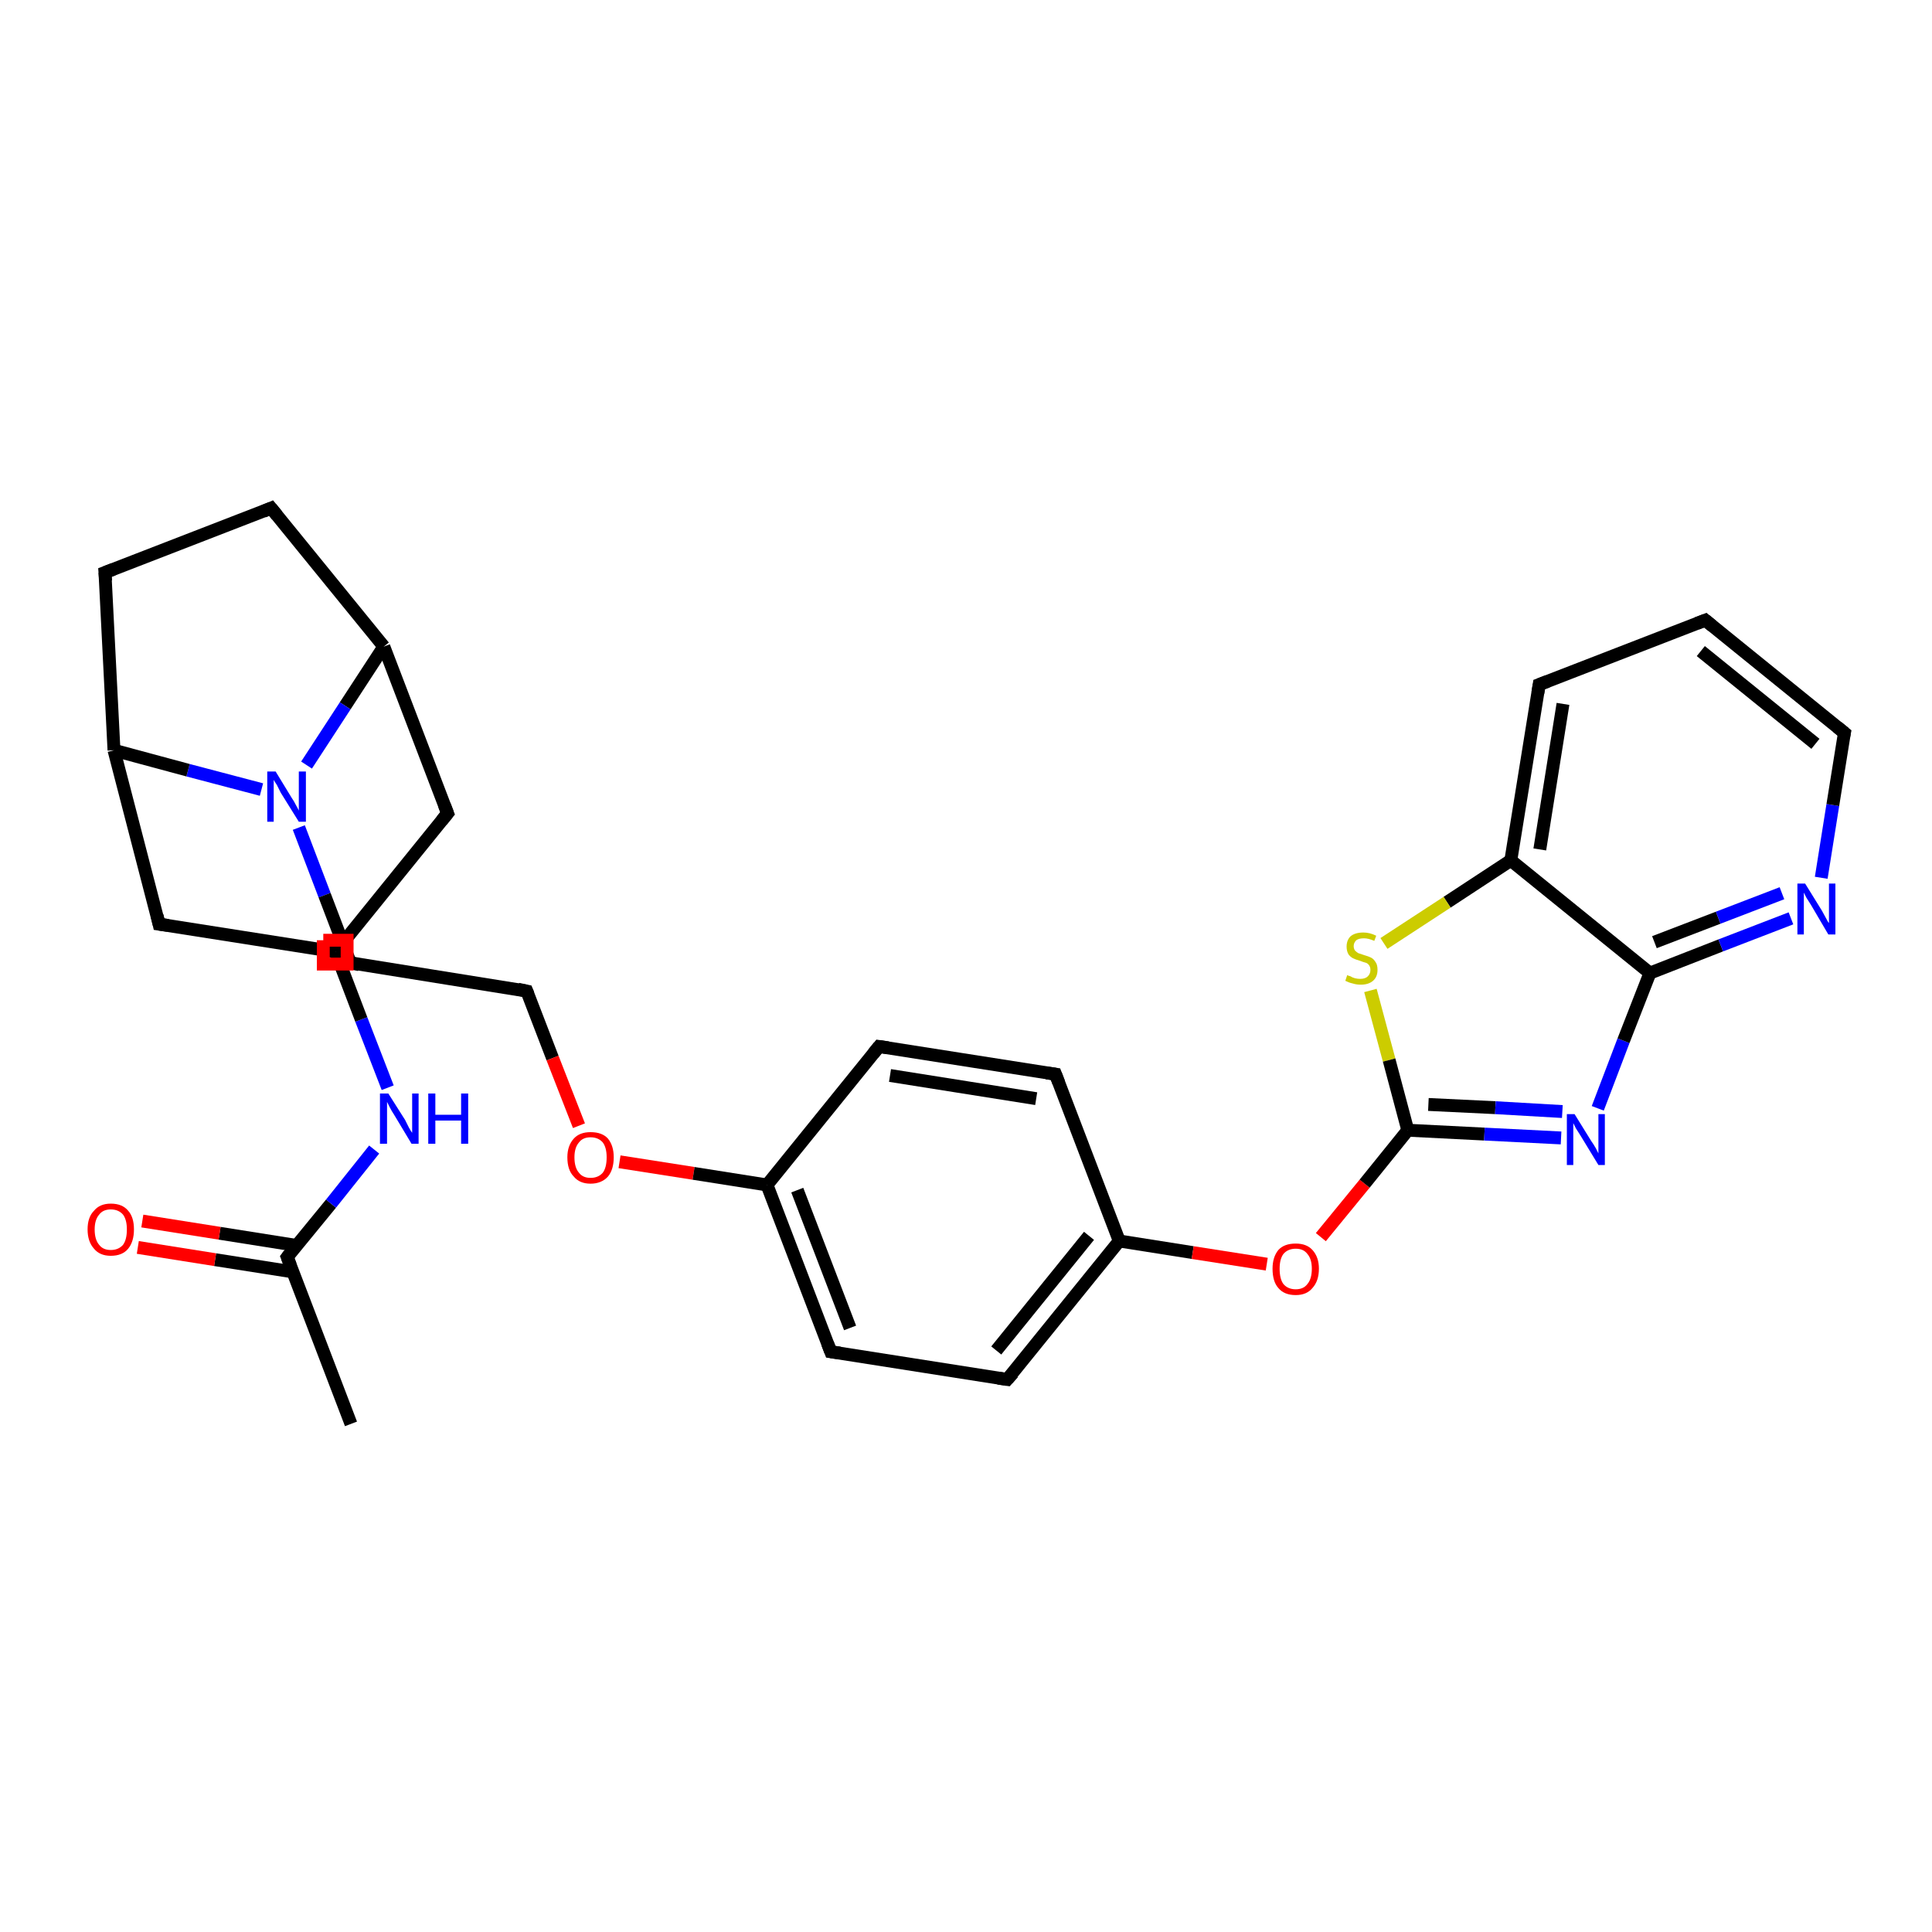 <?xml version='1.0' encoding='iso-8859-1'?>
<svg version='1.1' baseProfile='full'
              xmlns='http://www.w3.org/2000/svg'
                      xmlns:rdkit='http://www.rdkit.org/xml'
                      xmlns:xlink='http://www.w3.org/1999/xlink'
                  xml:space='preserve'
width='300px' height='300px' viewBox='0 0 300 300'>
<!-- END OF HEADER -->
<rect style='opacity:1.0;fill:#FFFFFF;stroke:none' width='300.0' height='300.0' x='0.0' y='0.0'> </rect>
<path class='bond-0 atom-0 atom-1' d='M 54.5,221.1 L 44.6,195.2' style='fill:none;fill-rule:evenodd;stroke:#000000;stroke-width:2.0px;stroke-linecap:butt;stroke-linejoin:miter;stroke-opacity:1' />
<path class='bond-1 atom-1 atom-2' d='M 46.1,193.4 L 34.1,191.5' style='fill:none;fill-rule:evenodd;stroke:#000000;stroke-width:2.0px;stroke-linecap:butt;stroke-linejoin:miter;stroke-opacity:1' />
<path class='bond-1 atom-1 atom-2' d='M 34.1,191.5 L 22.1,189.6' style='fill:none;fill-rule:evenodd;stroke:#FF0000;stroke-width:2.0px;stroke-linecap:butt;stroke-linejoin:miter;stroke-opacity:1' />
<path class='bond-1 atom-1 atom-2' d='M 45.5,197.5 L 33.4,195.6' style='fill:none;fill-rule:evenodd;stroke:#000000;stroke-width:2.0px;stroke-linecap:butt;stroke-linejoin:miter;stroke-opacity:1' />
<path class='bond-1 atom-1 atom-2' d='M 33.4,195.6 L 21.4,193.7' style='fill:none;fill-rule:evenodd;stroke:#FF0000;stroke-width:2.0px;stroke-linecap:butt;stroke-linejoin:miter;stroke-opacity:1' />
<path class='bond-2 atom-1 atom-3' d='M 44.6,195.2 L 51.4,186.9' style='fill:none;fill-rule:evenodd;stroke:#000000;stroke-width:2.0px;stroke-linecap:butt;stroke-linejoin:miter;stroke-opacity:1' />
<path class='bond-2 atom-1 atom-3' d='M 51.4,186.9 L 58.1,178.5' style='fill:none;fill-rule:evenodd;stroke:#0000FF;stroke-width:2.0px;stroke-linecap:butt;stroke-linejoin:miter;stroke-opacity:1' />
<path class='bond-3 atom-3 atom-4' d='M 60.2,168.9 L 56.1,158.3' style='fill:none;fill-rule:evenodd;stroke:#0000FF;stroke-width:2.0px;stroke-linecap:butt;stroke-linejoin:miter;stroke-opacity:1' />
<path class='bond-3 atom-3 atom-4' d='M 56.1,158.3 L 52.1,147.8' style='fill:none;fill-rule:evenodd;stroke:#000000;stroke-width:2.0px;stroke-linecap:butt;stroke-linejoin:miter;stroke-opacity:1' />
<path class='bond-4 atom-4 atom-5' d='M 52.1,147.8 L 24.7,143.5' style='fill:none;fill-rule:evenodd;stroke:#000000;stroke-width:2.0px;stroke-linecap:butt;stroke-linejoin:miter;stroke-opacity:1' />
<path class='bond-5 atom-5 atom-6' d='M 24.7,143.5 L 17.7,116.5' style='fill:none;fill-rule:evenodd;stroke:#000000;stroke-width:2.0px;stroke-linecap:butt;stroke-linejoin:miter;stroke-opacity:1' />
<path class='bond-6 atom-6 atom-7' d='M 17.7,116.5 L 16.3,88.9' style='fill:none;fill-rule:evenodd;stroke:#000000;stroke-width:2.0px;stroke-linecap:butt;stroke-linejoin:miter;stroke-opacity:1' />
<path class='bond-7 atom-7 atom-8' d='M 16.3,88.9 L 42.1,78.9' style='fill:none;fill-rule:evenodd;stroke:#000000;stroke-width:2.0px;stroke-linecap:butt;stroke-linejoin:miter;stroke-opacity:1' />
<path class='bond-8 atom-8 atom-9' d='M 42.1,78.9 L 59.6,100.4' style='fill:none;fill-rule:evenodd;stroke:#000000;stroke-width:2.0px;stroke-linecap:butt;stroke-linejoin:miter;stroke-opacity:1' />
<path class='bond-9 atom-9 atom-10' d='M 59.6,100.4 L 69.5,126.3' style='fill:none;fill-rule:evenodd;stroke:#000000;stroke-width:2.0px;stroke-linecap:butt;stroke-linejoin:miter;stroke-opacity:1' />
<path class='bond-10 atom-9 atom-11' d='M 59.6,100.4 L 53.6,109.6' style='fill:none;fill-rule:evenodd;stroke:#000000;stroke-width:2.0px;stroke-linecap:butt;stroke-linejoin:miter;stroke-opacity:1' />
<path class='bond-10 atom-9 atom-11' d='M 53.6,109.6 L 47.6,118.8' style='fill:none;fill-rule:evenodd;stroke:#0000FF;stroke-width:2.0px;stroke-linecap:butt;stroke-linejoin:miter;stroke-opacity:1' />
<path class='bond-11 atom-11 atom-12' d='M 46.4,128.5 L 50.4,139.0' style='fill:none;fill-rule:evenodd;stroke:#0000FF;stroke-width:2.0px;stroke-linecap:butt;stroke-linejoin:miter;stroke-opacity:1' />
<path class='bond-11 atom-11 atom-12' d='M 50.4,139.0 L 54.4,149.5' style='fill:none;fill-rule:evenodd;stroke:#000000;stroke-width:2.0px;stroke-linecap:butt;stroke-linejoin:miter;stroke-opacity:1' />
<path class='bond-12 atom-12 atom-13' d='M 54.4,149.5 L 81.8,153.9' style='fill:none;fill-rule:evenodd;stroke:#000000;stroke-width:2.0px;stroke-linecap:butt;stroke-linejoin:miter;stroke-opacity:1' />
<path class='bond-13 atom-13 atom-14' d='M 81.8,153.9 L 85.8,164.3' style='fill:none;fill-rule:evenodd;stroke:#000000;stroke-width:2.0px;stroke-linecap:butt;stroke-linejoin:miter;stroke-opacity:1' />
<path class='bond-13 atom-13 atom-14' d='M 85.8,164.3 L 89.9,174.8' style='fill:none;fill-rule:evenodd;stroke:#FF0000;stroke-width:2.0px;stroke-linecap:butt;stroke-linejoin:miter;stroke-opacity:1' />
<path class='bond-14 atom-14 atom-15' d='M 96.2,180.4 L 107.7,182.2' style='fill:none;fill-rule:evenodd;stroke:#FF0000;stroke-width:2.0px;stroke-linecap:butt;stroke-linejoin:miter;stroke-opacity:1' />
<path class='bond-14 atom-14 atom-15' d='M 107.7,182.2 L 119.1,184.0' style='fill:none;fill-rule:evenodd;stroke:#000000;stroke-width:2.0px;stroke-linecap:butt;stroke-linejoin:miter;stroke-opacity:1' />
<path class='bond-15 atom-15 atom-16' d='M 119.1,184.0 L 129.0,209.9' style='fill:none;fill-rule:evenodd;stroke:#000000;stroke-width:2.0px;stroke-linecap:butt;stroke-linejoin:miter;stroke-opacity:1' />
<path class='bond-15 atom-15 atom-16' d='M 123.8,184.8 L 132.0,206.2' style='fill:none;fill-rule:evenodd;stroke:#000000;stroke-width:2.0px;stroke-linecap:butt;stroke-linejoin:miter;stroke-opacity:1' />
<path class='bond-16 atom-16 atom-17' d='M 129.0,209.9 L 156.4,214.2' style='fill:none;fill-rule:evenodd;stroke:#000000;stroke-width:2.0px;stroke-linecap:butt;stroke-linejoin:miter;stroke-opacity:1' />
<path class='bond-17 atom-17 atom-18' d='M 156.4,214.2 L 173.8,192.7' style='fill:none;fill-rule:evenodd;stroke:#000000;stroke-width:2.0px;stroke-linecap:butt;stroke-linejoin:miter;stroke-opacity:1' />
<path class='bond-17 atom-17 atom-18' d='M 154.7,209.7 L 169.1,191.9' style='fill:none;fill-rule:evenodd;stroke:#000000;stroke-width:2.0px;stroke-linecap:butt;stroke-linejoin:miter;stroke-opacity:1' />
<path class='bond-18 atom-18 atom-19' d='M 173.8,192.7 L 185.2,194.5' style='fill:none;fill-rule:evenodd;stroke:#000000;stroke-width:2.0px;stroke-linecap:butt;stroke-linejoin:miter;stroke-opacity:1' />
<path class='bond-18 atom-18 atom-19' d='M 185.2,194.5 L 196.7,196.3' style='fill:none;fill-rule:evenodd;stroke:#FF0000;stroke-width:2.0px;stroke-linecap:butt;stroke-linejoin:miter;stroke-opacity:1' />
<path class='bond-19 atom-19 atom-20' d='M 205.1,192.1 L 211.9,183.8' style='fill:none;fill-rule:evenodd;stroke:#FF0000;stroke-width:2.0px;stroke-linecap:butt;stroke-linejoin:miter;stroke-opacity:1' />
<path class='bond-19 atom-19 atom-20' d='M 211.9,183.8 L 218.6,175.5' style='fill:none;fill-rule:evenodd;stroke:#000000;stroke-width:2.0px;stroke-linecap:butt;stroke-linejoin:miter;stroke-opacity:1' />
<path class='bond-20 atom-20 atom-21' d='M 218.6,175.5 L 230.5,176.1' style='fill:none;fill-rule:evenodd;stroke:#000000;stroke-width:2.0px;stroke-linecap:butt;stroke-linejoin:miter;stroke-opacity:1' />
<path class='bond-20 atom-20 atom-21' d='M 230.5,176.1 L 242.4,176.7' style='fill:none;fill-rule:evenodd;stroke:#0000FF;stroke-width:2.0px;stroke-linecap:butt;stroke-linejoin:miter;stroke-opacity:1' />
<path class='bond-20 atom-20 atom-21' d='M 221.8,171.5 L 232.2,172.0' style='fill:none;fill-rule:evenodd;stroke:#000000;stroke-width:2.0px;stroke-linecap:butt;stroke-linejoin:miter;stroke-opacity:1' />
<path class='bond-20 atom-20 atom-21' d='M 232.2,172.0 L 242.6,172.6' style='fill:none;fill-rule:evenodd;stroke:#0000FF;stroke-width:2.0px;stroke-linecap:butt;stroke-linejoin:miter;stroke-opacity:1' />
<path class='bond-21 atom-21 atom-22' d='M 248.1,172.1 L 252.1,161.6' style='fill:none;fill-rule:evenodd;stroke:#0000FF;stroke-width:2.0px;stroke-linecap:butt;stroke-linejoin:miter;stroke-opacity:1' />
<path class='bond-21 atom-21 atom-22' d='M 252.1,161.6 L 256.2,151.1' style='fill:none;fill-rule:evenodd;stroke:#000000;stroke-width:2.0px;stroke-linecap:butt;stroke-linejoin:miter;stroke-opacity:1' />
<path class='bond-22 atom-22 atom-23' d='M 256.2,151.1 L 267.2,146.8' style='fill:none;fill-rule:evenodd;stroke:#000000;stroke-width:2.0px;stroke-linecap:butt;stroke-linejoin:miter;stroke-opacity:1' />
<path class='bond-22 atom-22 atom-23' d='M 267.2,146.8 L 278.1,142.6' style='fill:none;fill-rule:evenodd;stroke:#0000FF;stroke-width:2.0px;stroke-linecap:butt;stroke-linejoin:miter;stroke-opacity:1' />
<path class='bond-22 atom-22 atom-23' d='M 256.9,146.3 L 266.8,142.5' style='fill:none;fill-rule:evenodd;stroke:#000000;stroke-width:2.0px;stroke-linecap:butt;stroke-linejoin:miter;stroke-opacity:1' />
<path class='bond-22 atom-22 atom-23' d='M 266.8,142.5 L 276.7,138.7' style='fill:none;fill-rule:evenodd;stroke:#0000FF;stroke-width:2.0px;stroke-linecap:butt;stroke-linejoin:miter;stroke-opacity:1' />
<path class='bond-23 atom-23 atom-24' d='M 282.8,136.3 L 284.6,125.0' style='fill:none;fill-rule:evenodd;stroke:#0000FF;stroke-width:2.0px;stroke-linecap:butt;stroke-linejoin:miter;stroke-opacity:1' />
<path class='bond-23 atom-23 atom-24' d='M 284.6,125.0 L 286.4,113.8' style='fill:none;fill-rule:evenodd;stroke:#000000;stroke-width:2.0px;stroke-linecap:butt;stroke-linejoin:miter;stroke-opacity:1' />
<path class='bond-24 atom-24 atom-25' d='M 286.4,113.8 L 264.8,96.3' style='fill:none;fill-rule:evenodd;stroke:#000000;stroke-width:2.0px;stroke-linecap:butt;stroke-linejoin:miter;stroke-opacity:1' />
<path class='bond-24 atom-24 atom-25' d='M 281.9,115.5 L 264.1,101.1' style='fill:none;fill-rule:evenodd;stroke:#000000;stroke-width:2.0px;stroke-linecap:butt;stroke-linejoin:miter;stroke-opacity:1' />
<path class='bond-25 atom-25 atom-26' d='M 264.8,96.3 L 239.0,106.3' style='fill:none;fill-rule:evenodd;stroke:#000000;stroke-width:2.0px;stroke-linecap:butt;stroke-linejoin:miter;stroke-opacity:1' />
<path class='bond-26 atom-26 atom-27' d='M 239.0,106.3 L 234.6,133.6' style='fill:none;fill-rule:evenodd;stroke:#000000;stroke-width:2.0px;stroke-linecap:butt;stroke-linejoin:miter;stroke-opacity:1' />
<path class='bond-26 atom-26 atom-27' d='M 242.7,109.3 L 239.1,131.9' style='fill:none;fill-rule:evenodd;stroke:#000000;stroke-width:2.0px;stroke-linecap:butt;stroke-linejoin:miter;stroke-opacity:1' />
<path class='bond-27 atom-27 atom-28' d='M 234.6,133.6 L 224.7,140.1' style='fill:none;fill-rule:evenodd;stroke:#000000;stroke-width:2.0px;stroke-linecap:butt;stroke-linejoin:miter;stroke-opacity:1' />
<path class='bond-27 atom-27 atom-28' d='M 224.7,140.1 L 214.9,146.5' style='fill:none;fill-rule:evenodd;stroke:#CCCC00;stroke-width:2.0px;stroke-linecap:butt;stroke-linejoin:miter;stroke-opacity:1' />
<path class='bond-28 atom-18 atom-29' d='M 173.8,192.7 L 163.9,166.8' style='fill:none;fill-rule:evenodd;stroke:#000000;stroke-width:2.0px;stroke-linecap:butt;stroke-linejoin:miter;stroke-opacity:1' />
<path class='bond-29 atom-29 atom-30' d='M 163.9,166.8 L 136.5,162.5' style='fill:none;fill-rule:evenodd;stroke:#000000;stroke-width:2.0px;stroke-linecap:butt;stroke-linejoin:miter;stroke-opacity:1' />
<path class='bond-29 atom-29 atom-30' d='M 160.9,170.6 L 138.2,167.0' style='fill:none;fill-rule:evenodd;stroke:#000000;stroke-width:2.0px;stroke-linecap:butt;stroke-linejoin:miter;stroke-opacity:1' />
<path class='bond-30 atom-10 atom-4' d='M 69.5,126.3 L 52.1,147.8' style='fill:none;fill-rule:evenodd;stroke:#000000;stroke-width:2.0px;stroke-linecap:butt;stroke-linejoin:miter;stroke-opacity:1' />
<path class='bond-31 atom-30 atom-15' d='M 136.5,162.5 L 119.1,184.0' style='fill:none;fill-rule:evenodd;stroke:#000000;stroke-width:2.0px;stroke-linecap:butt;stroke-linejoin:miter;stroke-opacity:1' />
<path class='bond-32 atom-11 atom-6' d='M 40.6,122.6 L 29.2,119.6' style='fill:none;fill-rule:evenodd;stroke:#0000FF;stroke-width:2.0px;stroke-linecap:butt;stroke-linejoin:miter;stroke-opacity:1' />
<path class='bond-32 atom-11 atom-6' d='M 29.2,119.6 L 17.7,116.5' style='fill:none;fill-rule:evenodd;stroke:#000000;stroke-width:2.0px;stroke-linecap:butt;stroke-linejoin:miter;stroke-opacity:1' />
<path class='bond-33 atom-28 atom-20' d='M 212.8,153.8 L 215.7,164.6' style='fill:none;fill-rule:evenodd;stroke:#CCCC00;stroke-width:2.0px;stroke-linecap:butt;stroke-linejoin:miter;stroke-opacity:1' />
<path class='bond-33 atom-28 atom-20' d='M 215.7,164.6 L 218.6,175.5' style='fill:none;fill-rule:evenodd;stroke:#000000;stroke-width:2.0px;stroke-linecap:butt;stroke-linejoin:miter;stroke-opacity:1' />
<path class='bond-34 atom-27 atom-22' d='M 234.6,133.6 L 256.2,151.1' style='fill:none;fill-rule:evenodd;stroke:#000000;stroke-width:2.0px;stroke-linecap:butt;stroke-linejoin:miter;stroke-opacity:1' />
<path d='M 45.1,196.5 L 44.6,195.2 L 44.9,194.8' style='fill:none;stroke:#000000;stroke-width:2.0px;stroke-linecap:butt;stroke-linejoin:miter;stroke-opacity:1;' />
<path d='M 26.1,143.7 L 24.7,143.5 L 24.4,142.2' style='fill:none;stroke:#000000;stroke-width:2.0px;stroke-linecap:butt;stroke-linejoin:miter;stroke-opacity:1;' />
<path d='M 16.4,90.2 L 16.3,88.9 L 17.6,88.4' style='fill:none;stroke:#000000;stroke-width:2.0px;stroke-linecap:butt;stroke-linejoin:miter;stroke-opacity:1;' />
<path d='M 40.9,79.4 L 42.1,78.9 L 43.0,80.0' style='fill:none;stroke:#000000;stroke-width:2.0px;stroke-linecap:butt;stroke-linejoin:miter;stroke-opacity:1;' />
<path d='M 69.0,125.0 L 69.5,126.3 L 68.6,127.4' style='fill:none;stroke:#000000;stroke-width:2.0px;stroke-linecap:butt;stroke-linejoin:miter;stroke-opacity:1;' />
<path d='M 54.2,149.0 L 54.4,149.5 L 55.8,149.8' style='fill:none;stroke:#000000;stroke-width:2.0px;stroke-linecap:butt;stroke-linejoin:miter;stroke-opacity:1;' />
<path d='M 80.4,153.6 L 81.8,153.9 L 82.0,154.4' style='fill:none;stroke:#000000;stroke-width:2.0px;stroke-linecap:butt;stroke-linejoin:miter;stroke-opacity:1;' />
<path d='M 128.5,208.6 L 129.0,209.9 L 130.4,210.1' style='fill:none;stroke:#000000;stroke-width:2.0px;stroke-linecap:butt;stroke-linejoin:miter;stroke-opacity:1;' />
<path d='M 155.0,214.0 L 156.4,214.2 L 157.3,213.2' style='fill:none;stroke:#000000;stroke-width:2.0px;stroke-linecap:butt;stroke-linejoin:miter;stroke-opacity:1;' />
<path d='M 286.3,114.3 L 286.4,113.8 L 285.3,112.9' style='fill:none;stroke:#000000;stroke-width:2.0px;stroke-linecap:butt;stroke-linejoin:miter;stroke-opacity:1;' />
<path d='M 265.9,97.2 L 264.8,96.3 L 263.5,96.8' style='fill:none;stroke:#000000;stroke-width:2.0px;stroke-linecap:butt;stroke-linejoin:miter;stroke-opacity:1;' />
<path d='M 240.3,105.8 L 239.0,106.3 L 238.8,107.6' style='fill:none;stroke:#000000;stroke-width:2.0px;stroke-linecap:butt;stroke-linejoin:miter;stroke-opacity:1;' />
<path d='M 164.4,168.1 L 163.9,166.8 L 162.5,166.6' style='fill:none;stroke:#000000;stroke-width:2.0px;stroke-linecap:butt;stroke-linejoin:miter;stroke-opacity:1;' />
<path d='M 137.9,162.7 L 136.5,162.5 L 135.6,163.6' style='fill:none;stroke:#000000;stroke-width:2.0px;stroke-linecap:butt;stroke-linejoin:miter;stroke-opacity:1;' />
<path class='atom-2' d='M 13.6 190.9
Q 13.6 189.0, 14.6 188.0
Q 15.5 186.9, 17.2 186.9
Q 19.0 186.9, 19.9 188.0
Q 20.8 189.0, 20.8 190.9
Q 20.8 192.8, 19.9 193.9
Q 19.0 195.0, 17.2 195.0
Q 15.5 195.0, 14.6 193.9
Q 13.6 192.8, 13.6 190.9
M 17.2 194.1
Q 18.4 194.1, 19.1 193.3
Q 19.7 192.5, 19.7 190.9
Q 19.7 189.4, 19.1 188.6
Q 18.4 187.8, 17.2 187.8
Q 16.0 187.8, 15.4 188.6
Q 14.7 189.4, 14.7 190.9
Q 14.7 192.5, 15.4 193.3
Q 16.0 194.1, 17.2 194.1
' fill='#FF0000'/>
<path class='atom-3' d='M 60.3 169.8
L 62.9 173.9
Q 63.1 174.3, 63.5 175.1
Q 63.9 175.8, 64.0 175.9
L 64.0 169.8
L 65.0 169.8
L 65.0 177.6
L 63.9 177.6
L 61.2 173.1
Q 60.8 172.5, 60.5 171.9
Q 60.2 171.3, 60.1 171.1
L 60.1 177.6
L 59.0 177.6
L 59.0 169.8
L 60.3 169.8
' fill='#0000FF'/>
<path class='atom-3' d='M 66.5 169.8
L 67.6 169.8
L 67.6 173.1
L 71.6 173.1
L 71.6 169.8
L 72.7 169.8
L 72.7 177.6
L 71.6 177.6
L 71.6 174.0
L 67.6 174.0
L 67.6 177.6
L 66.5 177.6
L 66.5 169.8
' fill='#0000FF'/>
<path class='atom-11' d='M 42.8 119.8
L 45.3 123.9
Q 45.6 124.3, 46.0 125.1
Q 46.4 125.8, 46.4 125.9
L 46.4 119.8
L 47.5 119.8
L 47.5 127.6
L 46.4 127.6
L 43.6 123.1
Q 43.3 122.5, 43.0 121.9
Q 42.6 121.3, 42.5 121.1
L 42.5 127.6
L 41.5 127.6
L 41.5 119.8
L 42.8 119.8
' fill='#0000FF'/>
<path class='atom-14' d='M 88.1 179.7
Q 88.1 177.9, 89.1 176.8
Q 90.0 175.8, 91.7 175.8
Q 93.5 175.8, 94.4 176.8
Q 95.3 177.9, 95.3 179.7
Q 95.3 181.6, 94.4 182.7
Q 93.4 183.8, 91.7 183.8
Q 90.0 183.8, 89.1 182.7
Q 88.1 181.7, 88.1 179.7
M 91.7 182.9
Q 92.9 182.9, 93.6 182.1
Q 94.2 181.3, 94.2 179.7
Q 94.2 178.2, 93.6 177.4
Q 92.9 176.6, 91.7 176.6
Q 90.5 176.6, 89.9 177.4
Q 89.2 178.2, 89.2 179.7
Q 89.2 181.3, 89.9 182.1
Q 90.5 182.9, 91.7 182.9
' fill='#FF0000'/>
<path class='atom-19' d='M 197.6 197.0
Q 197.6 195.2, 198.5 194.1
Q 199.4 193.1, 201.2 193.1
Q 202.9 193.1, 203.8 194.1
Q 204.8 195.2, 204.8 197.0
Q 204.8 198.9, 203.8 200.0
Q 202.9 201.1, 201.2 201.1
Q 199.4 201.1, 198.5 200.0
Q 197.6 199.0, 197.6 197.0
M 201.2 200.2
Q 202.4 200.2, 203.0 199.4
Q 203.7 198.6, 203.7 197.0
Q 203.7 195.5, 203.0 194.7
Q 202.4 193.9, 201.2 193.9
Q 200.0 193.9, 199.3 194.7
Q 198.7 195.5, 198.7 197.0
Q 198.7 198.6, 199.3 199.4
Q 200.0 200.2, 201.2 200.2
' fill='#FF0000'/>
<path class='atom-21' d='M 244.5 173.0
L 247.1 177.2
Q 247.4 177.6, 247.8 178.3
Q 248.2 179.1, 248.2 179.1
L 248.2 173.0
L 249.2 173.0
L 249.2 180.9
L 248.2 180.9
L 245.4 176.3
Q 245.1 175.8, 244.7 175.2
Q 244.4 174.6, 244.3 174.4
L 244.3 180.9
L 243.3 180.9
L 243.3 173.0
L 244.5 173.0
' fill='#0000FF'/>
<path class='atom-23' d='M 280.3 137.2
L 282.9 141.4
Q 283.1 141.8, 283.5 142.5
Q 283.9 143.3, 284.0 143.3
L 284.0 137.2
L 285.0 137.2
L 285.0 145.1
L 283.9 145.1
L 281.2 140.5
Q 280.9 140.0, 280.5 139.4
Q 280.2 138.8, 280.1 138.6
L 280.1 145.1
L 279.1 145.1
L 279.1 137.2
L 280.3 137.2
' fill='#0000FF'/>
<path class='atom-28' d='M 209.2 151.4
Q 209.3 151.5, 209.7 151.6
Q 210.0 151.8, 210.4 151.9
Q 210.8 152.0, 211.2 152.0
Q 212.0 152.0, 212.4 151.6
Q 212.8 151.2, 212.8 150.6
Q 212.8 150.2, 212.6 149.9
Q 212.4 149.6, 212.1 149.5
Q 211.7 149.4, 211.2 149.2
Q 210.5 149.0, 210.1 148.8
Q 209.7 148.6, 209.4 148.2
Q 209.1 147.7, 209.1 147.0
Q 209.1 146.0, 209.7 145.4
Q 210.4 144.8, 211.7 144.8
Q 212.7 144.8, 213.7 145.3
L 213.4 146.1
Q 212.5 145.7, 211.8 145.7
Q 211.0 145.7, 210.6 146.0
Q 210.2 146.4, 210.2 146.9
Q 210.2 147.3, 210.4 147.6
Q 210.6 147.8, 210.9 148.0
Q 211.2 148.1, 211.8 148.3
Q 212.5 148.5, 212.9 148.7
Q 213.3 148.9, 213.6 149.4
Q 213.9 149.8, 213.9 150.6
Q 213.9 151.7, 213.2 152.3
Q 212.5 152.9, 211.3 152.9
Q 210.6 152.9, 210.0 152.7
Q 209.5 152.6, 208.9 152.3
L 209.2 151.4
' fill='#CCCC00'/>
<path class='atom-4' d='M 50.2,146.0 L 50.2,149.7 L 53.9,149.7 L 53.9,146.0 L 50.2,146.0' style='fill:none;stroke:#FF0000;stroke-width:2.0px;stroke-linecap:butt;stroke-linejoin:miter;stroke-opacity:1;' />
</svg>
